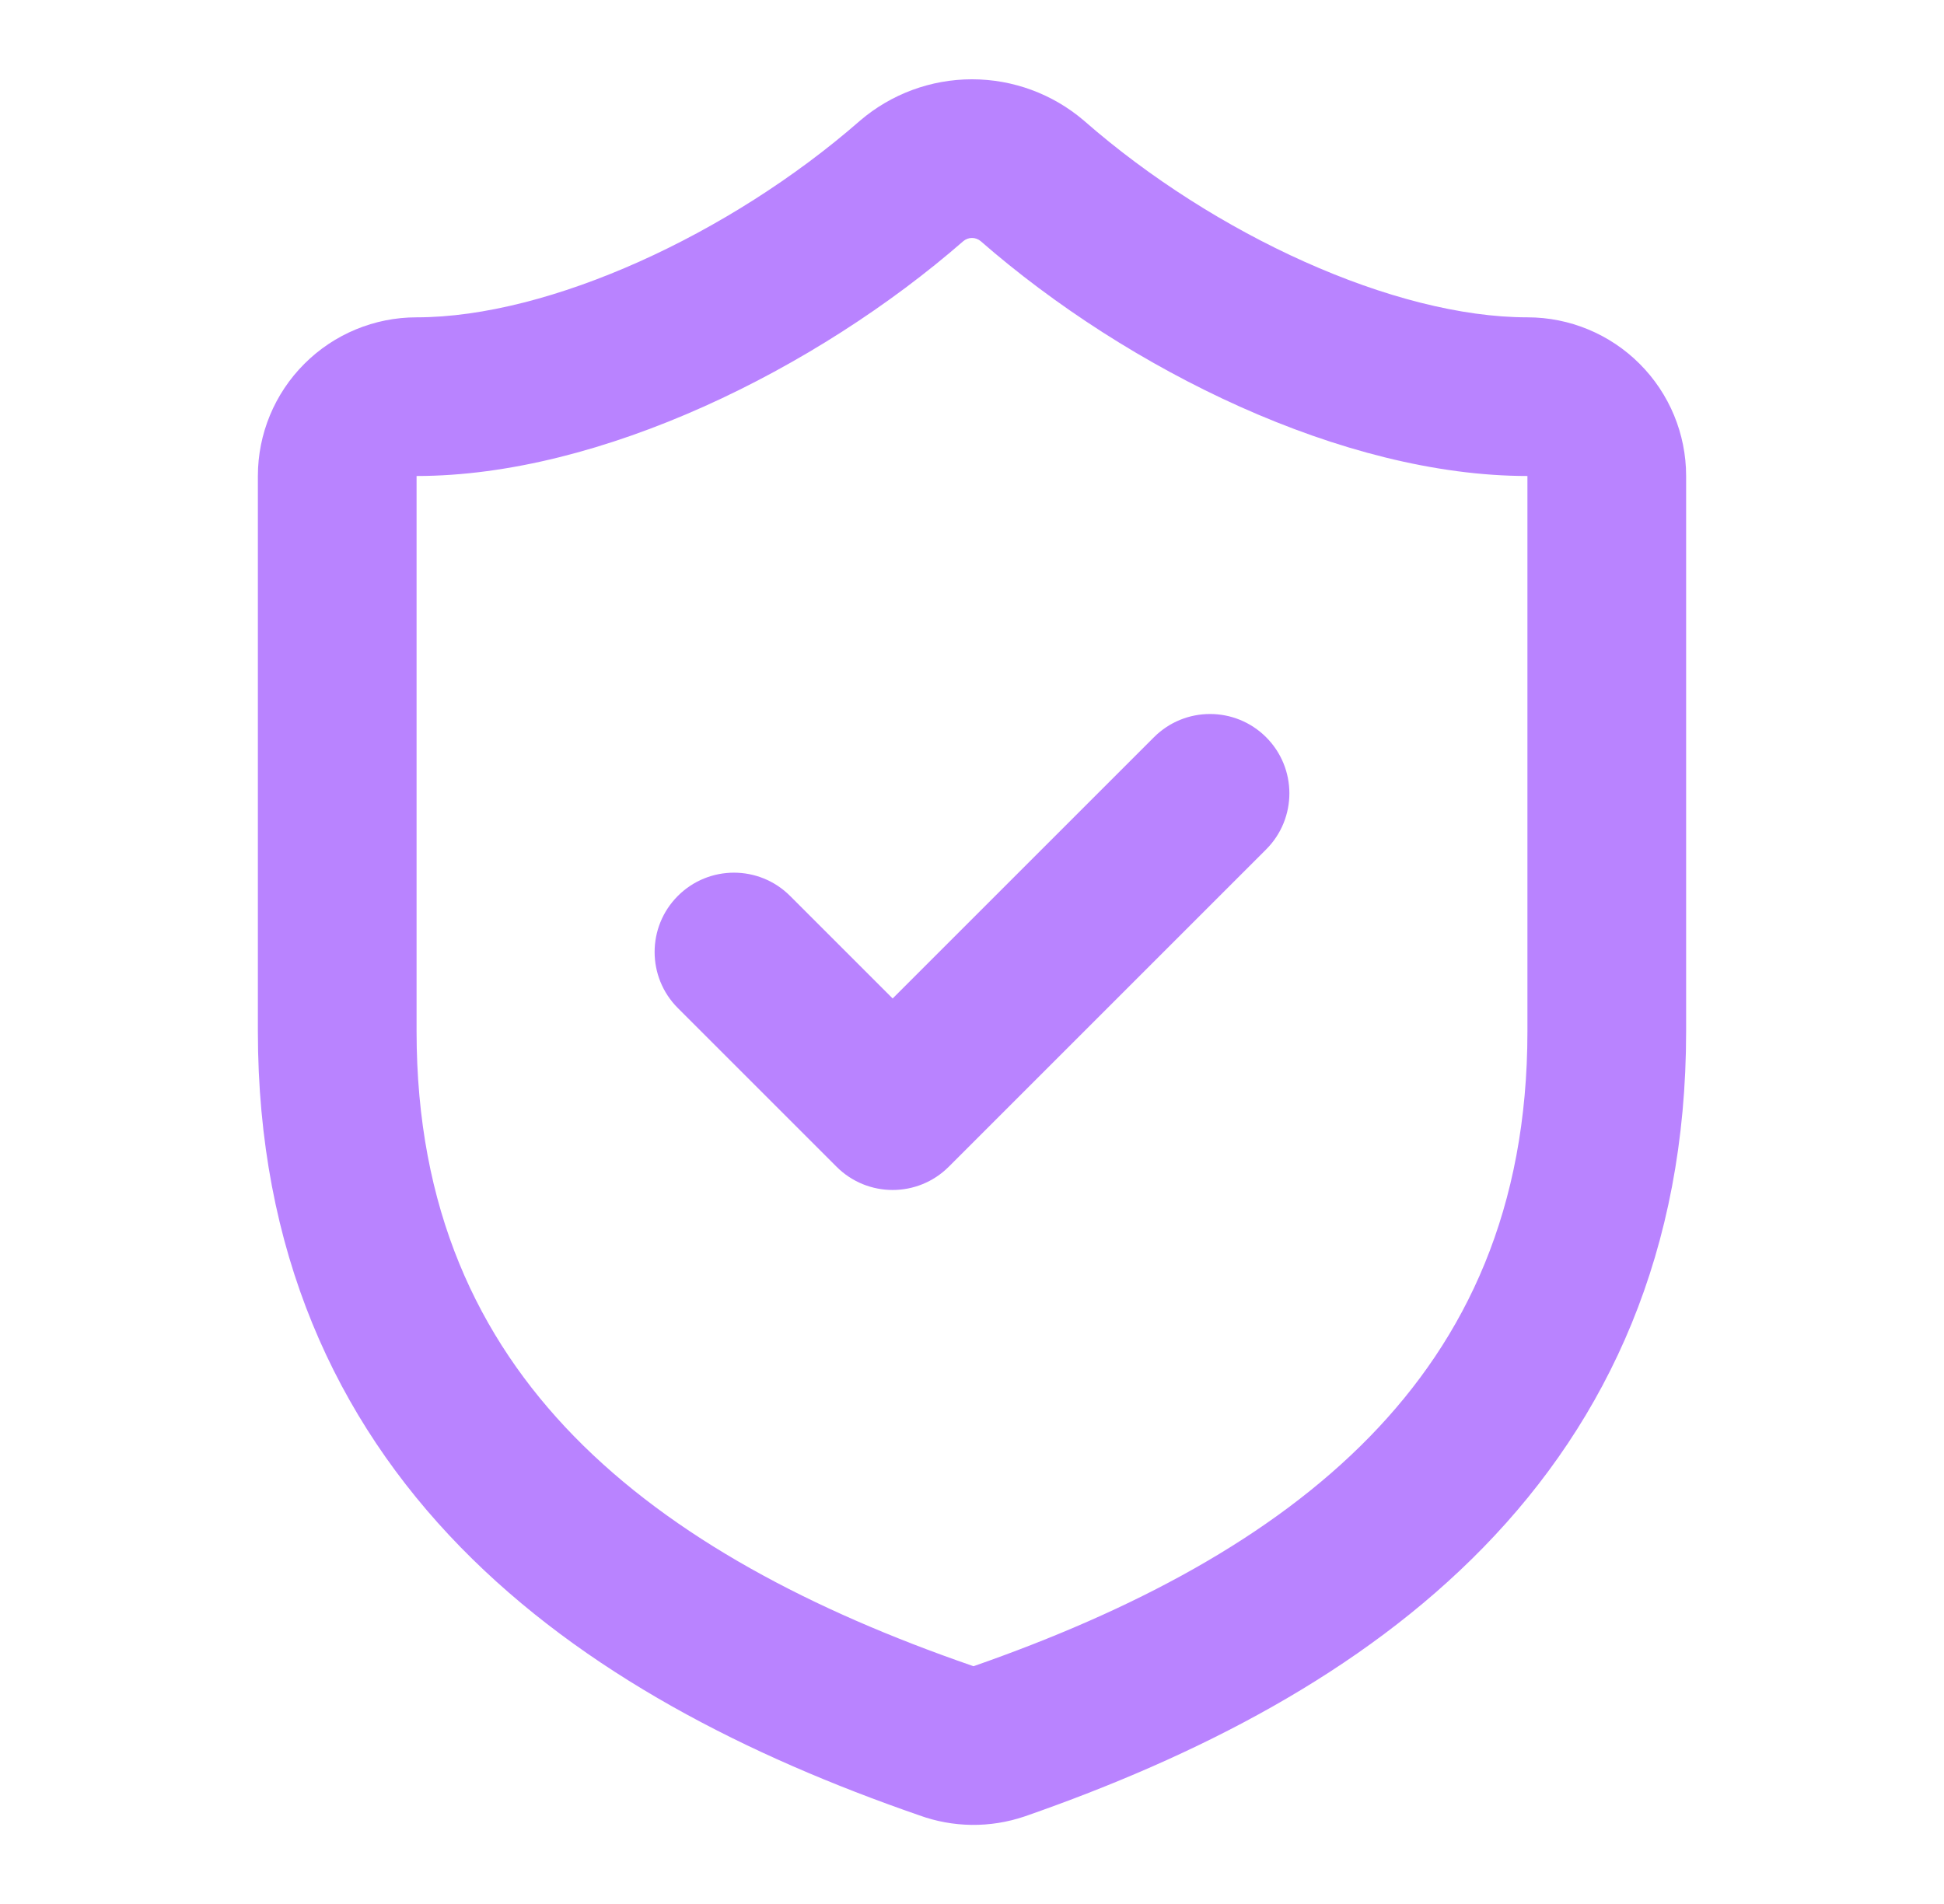 <svg width="49" height="48" viewBox="0 0 49 48" fill="none" xmlns="http://www.w3.org/2000/svg">
<path fill-rule="evenodd" clip-rule="evenodd" d="M24.284 6.077C20.585 9.303 15.142 12 10.5 12V26C10.5 30.472 12.042 33.722 14.473 36.213C16.96 38.759 20.468 40.599 24.493 41.99L24.538 42.006C28.548 40.606 32.046 38.763 34.528 36.217C36.958 33.723 38.5 30.472 38.5 26V12C33.859 12 28.437 9.325 24.716 6.077C24.655 6.027 24.579 5.999 24.5 5.999C24.421 5.999 24.345 6.027 24.284 6.077ZM21.681 3.039C22.467 2.368 23.466 1.999 24.5 1.999C25.534 1.999 26.533 2.368 27.319 3.039L27.337 3.054L27.336 3.054C30.615 5.921 35.146 8 38.5 8C39.561 8 40.578 8.421 41.328 9.172C42.079 9.922 42.5 10.939 42.5 12V26C42.5 31.528 40.542 35.777 37.392 39.008C34.297 42.184 30.141 44.289 25.838 45.789L25.822 45.794L25.822 45.794C24.959 46.087 24.023 46.076 23.168 45.764C18.86 44.274 14.706 42.176 11.611 39.007C8.458 35.778 6.5 31.528 6.5 26V12C6.5 10.939 6.921 9.922 7.672 9.172C8.422 8.421 9.439 8 10.5 8C13.853 8 18.403 5.902 21.664 3.054L21.681 3.039L21.681 3.039Z" fill="#B983FF"/>
<path fill-rule="evenodd" clip-rule="evenodd" d="M31.914 18.586C32.695 19.367 32.695 20.633 31.914 21.414L23.914 29.414C23.133 30.195 21.867 30.195 21.086 29.414L17.086 25.414C16.305 24.633 16.305 23.367 17.086 22.586C17.867 21.805 19.133 21.805 19.914 22.586L22.5 25.172L29.086 18.586C29.867 17.805 31.133 17.805 31.914 18.586Z" fill="#B983FF"/>
</svg>
